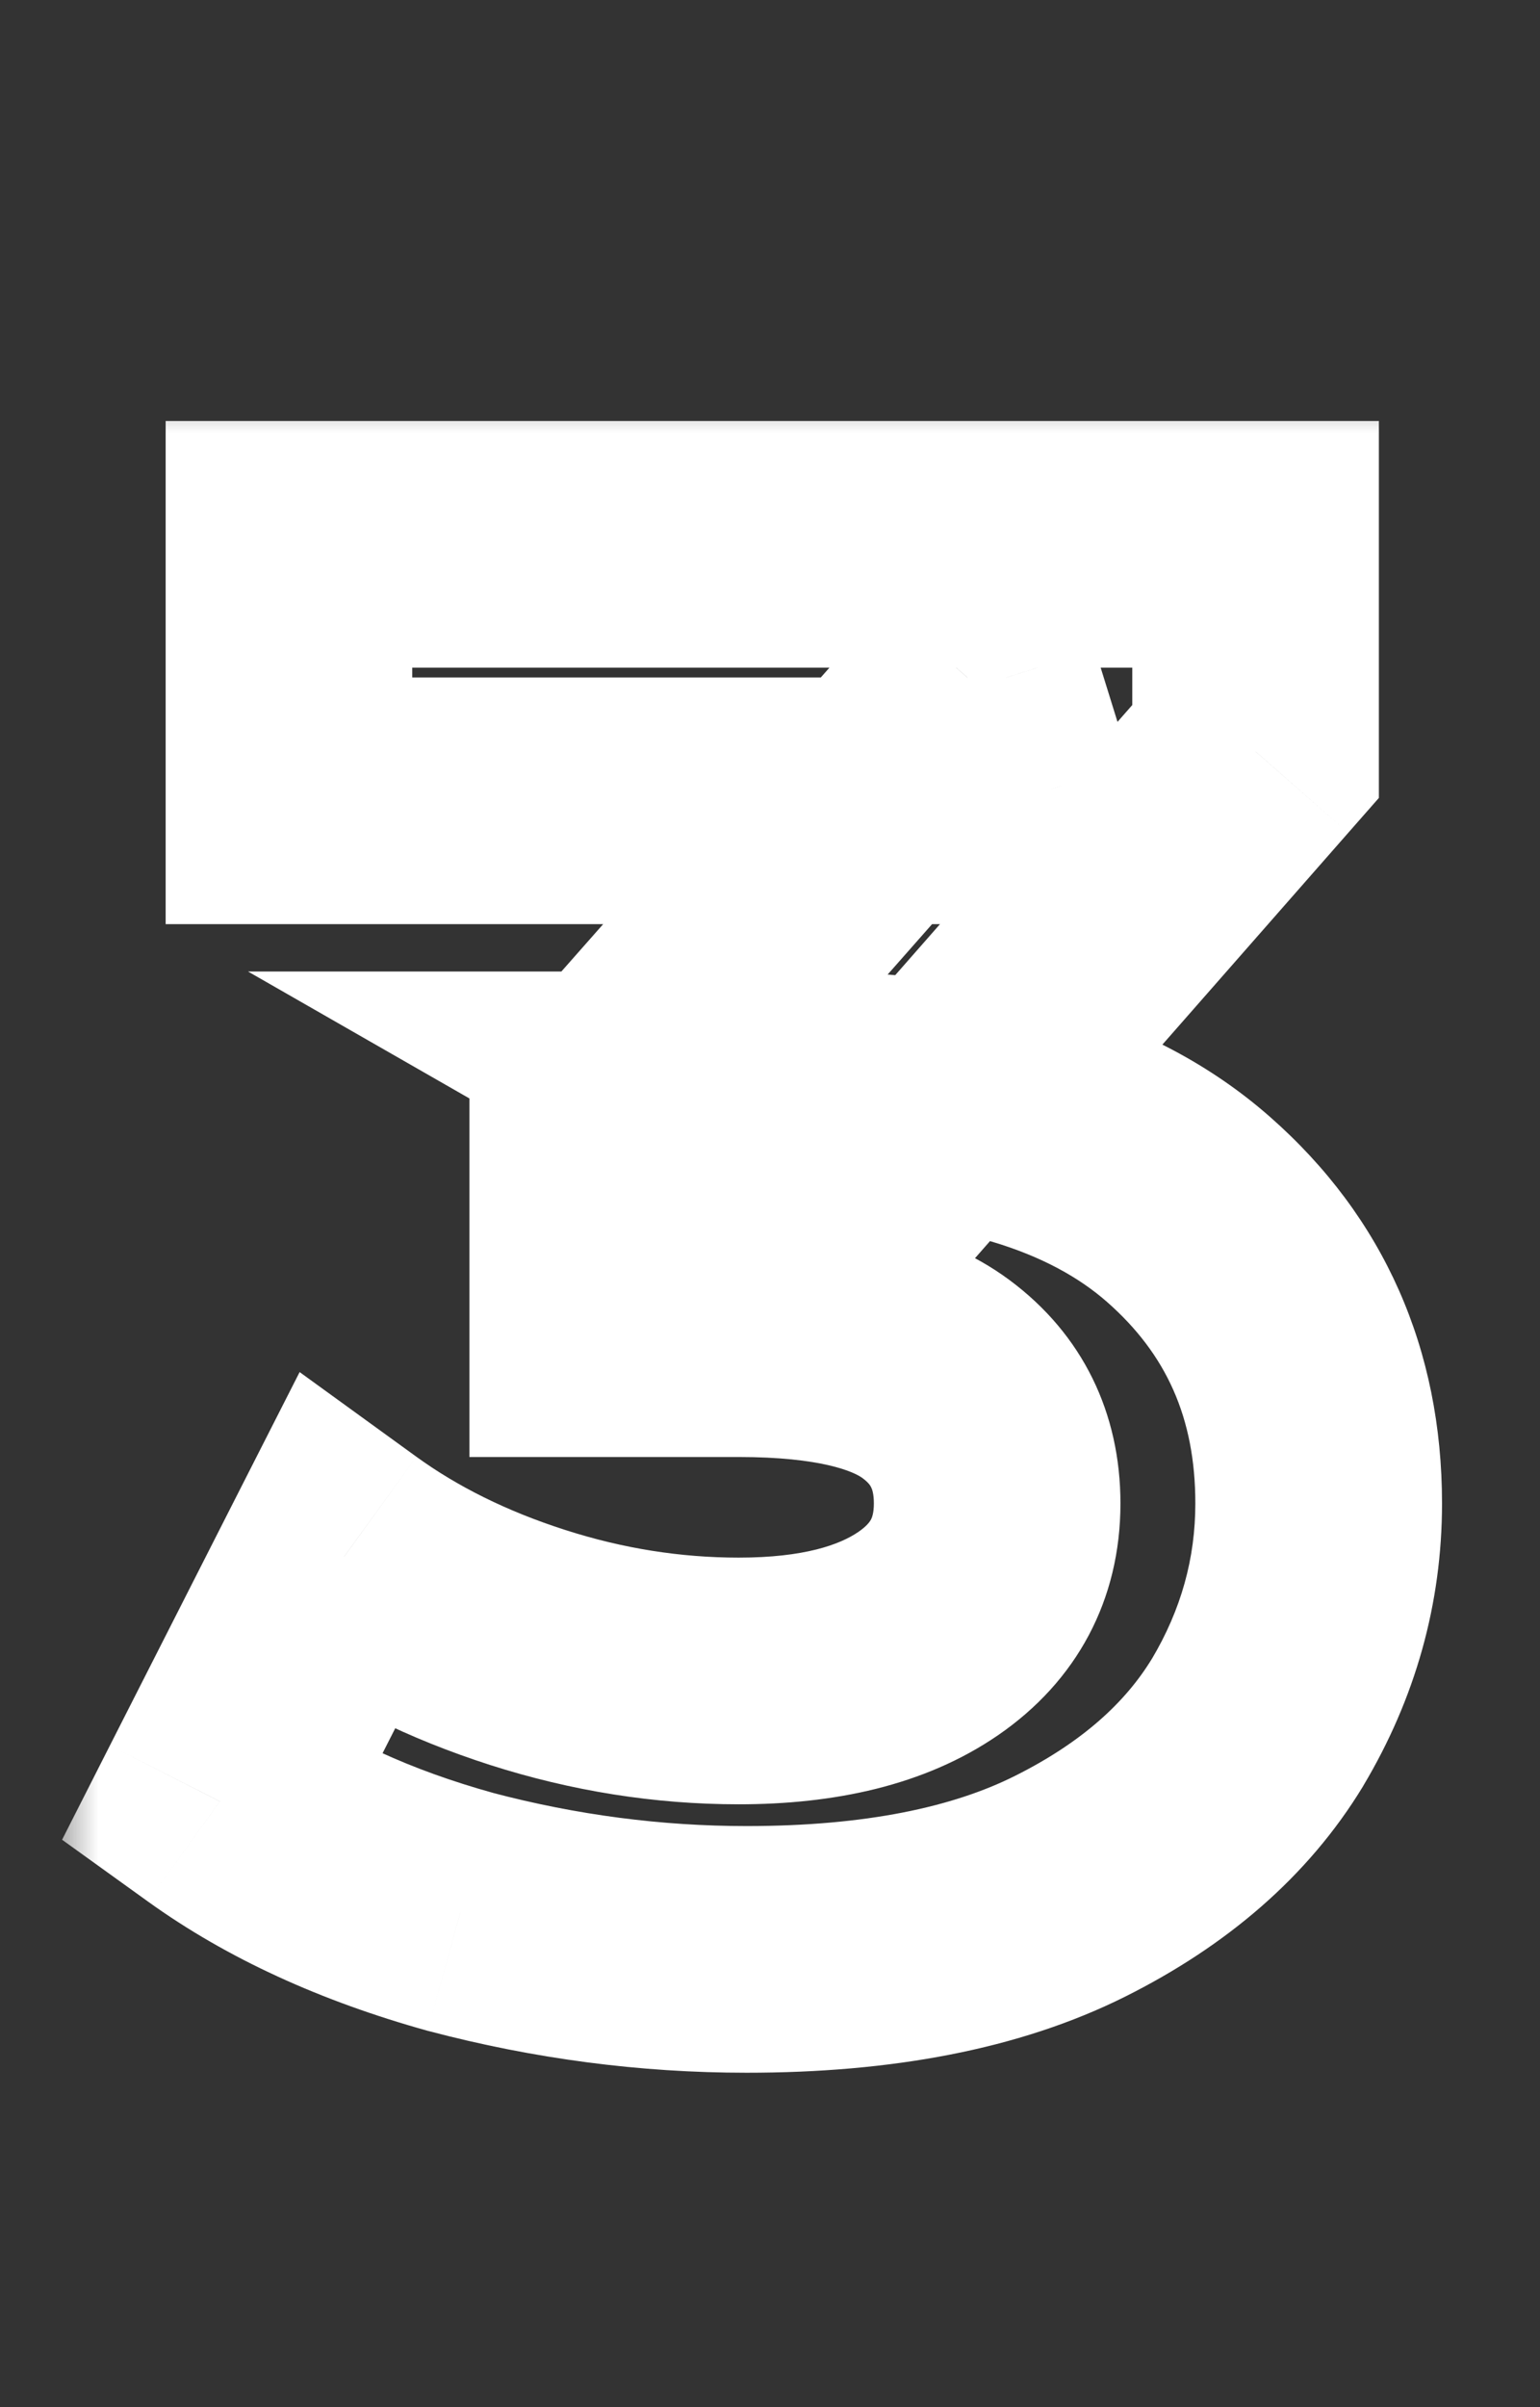 <svg width="16" height="25" viewBox="0 0 16 25" fill="none" xmlns="http://www.w3.org/2000/svg">
<rect x="0" y="0" width="16" height="25" fill="#333333" stroke="none"/>
<mask id="path-1-outside-1_4361_396" maskUnits="userSpaceOnUse" x="0.527" y="4" width="15" height="18" fill="black">
<rect fill="white" x="0.527" y="4" width="15" height="18"/>
<path d="M7.757 20.246C6.759 20.246 5.769 20.116 4.785 19.857C3.801 19.583 2.967 19.201 2.284 18.709L3.575 16.167C4.122 16.564 4.757 16.878 5.482 17.11C6.206 17.342 6.937 17.459 7.675 17.459C8.508 17.459 9.164 17.294 9.642 16.967C10.12 16.639 10.36 16.188 10.36 15.614C10.36 15.067 10.148 14.637 9.724 14.323C9.301 14.008 8.617 13.851 7.675 13.851H6.158V11.658L10.155 7.128L10.524 8.317H3.002V5.653H13.045V7.805L9.068 12.334L7.388 11.371H8.351C10.114 11.371 11.446 11.767 12.348 12.56C13.25 13.352 13.7 14.37 13.7 15.614C13.7 16.42 13.489 17.178 13.065 17.889C12.642 18.586 11.992 19.153 11.118 19.59C10.243 20.027 9.123 20.246 7.757 20.246Z"/>
</mask>
<path d="M4.785 19.857L4.442 21.091L4.45 21.093L4.458 21.095L4.785 19.857ZM2.284 18.709L1.142 18.128L0.645 19.107L1.536 19.748L2.284 18.709ZM3.575 16.167L4.327 15.13L3.113 14.25L2.433 15.587L3.575 16.167ZM5.482 17.11L5.09 18.33L5.09 18.33L5.482 17.11ZM9.642 16.967L10.367 18.023L10.367 18.023L9.642 16.967ZM6.158 13.851H4.877V15.132H6.158V13.851ZM6.158 11.658L5.197 10.81L4.877 11.174V11.658H6.158ZM10.155 7.128L11.378 6.749L10.702 4.571L9.194 6.281L10.155 7.128ZM10.524 8.317V9.598H12.262L11.747 7.937L10.524 8.317ZM3.002 8.317H1.721V9.598H3.002V8.317ZM3.002 5.653V4.372H1.721V5.653H3.002ZM13.045 5.653H14.326V4.372H13.045V5.653ZM13.045 7.805L14.007 8.65L14.326 8.287V7.805H13.045ZM9.068 12.334L8.431 13.446L9.34 13.967L10.031 13.18L9.068 12.334ZM7.388 11.371V10.09H2.577L6.751 12.482L7.388 11.371ZM12.348 12.56L11.502 13.522L11.502 13.522L12.348 12.56ZM13.065 17.889L14.16 18.554L14.165 18.545L13.065 17.889ZM11.118 19.59L10.545 18.444L10.545 18.444L11.118 19.59ZM7.757 18.965C6.872 18.965 5.991 18.85 5.112 18.618L4.458 21.095C5.546 21.382 6.647 21.527 7.757 21.527V18.965ZM5.128 18.622C4.259 18.381 3.57 18.056 3.033 17.669L1.536 19.748C2.365 20.345 3.342 20.785 4.442 21.091L5.128 18.622ZM3.426 19.289L4.717 16.747L2.433 15.587L1.142 18.128L3.426 19.289ZM2.824 17.204C3.493 17.69 4.253 18.061 5.09 18.33L5.873 15.89C5.262 15.694 4.751 15.437 4.327 15.13L2.824 17.204ZM5.09 18.33C5.937 18.601 6.8 18.739 7.675 18.739V16.177C7.074 16.177 6.474 16.083 5.873 15.89L5.09 18.33ZM7.675 18.739C8.659 18.739 9.601 18.548 10.367 18.023L8.918 15.91C8.727 16.041 8.358 16.177 7.675 16.177V18.739ZM10.367 18.023C11.189 17.459 11.641 16.615 11.641 15.614H9.079C9.079 15.718 9.058 15.764 9.049 15.782C9.038 15.801 9.01 15.847 8.918 15.91L10.367 18.023ZM11.641 15.614C11.641 14.679 11.251 13.86 10.488 13.294L8.961 15.351C9.026 15.399 9.044 15.432 9.051 15.447C9.059 15.463 9.079 15.509 9.079 15.614H11.641ZM10.488 13.294C9.728 12.73 8.702 12.57 7.675 12.57V15.132C8.533 15.132 8.874 15.286 8.961 15.351L10.488 13.294ZM7.675 12.57H6.158V15.132H7.675V12.57ZM7.439 13.851V11.658H4.877V13.851H7.439ZM7.118 12.506L11.115 7.976L9.194 6.281L5.197 10.81L7.118 12.506ZM8.931 7.508L9.3 8.697L11.747 7.937L11.378 6.749L8.931 7.508ZM10.524 7.036H3.002V9.598H10.524V7.036ZM4.283 8.317V5.653H1.721V8.317H4.283ZM3.002 6.934H13.045V4.372H3.002V6.934ZM11.764 5.653V7.805H14.326V5.653H11.764ZM12.082 6.96L8.106 11.489L10.031 13.18L14.007 8.65L12.082 6.96ZM9.705 11.223L8.025 10.26L6.751 12.482L8.431 13.446L9.705 11.223ZM7.388 12.652H8.351V10.09H7.388V12.652ZM8.351 12.652C9.945 12.652 10.923 13.013 11.502 13.522L13.193 11.598C11.969 10.522 10.282 10.09 8.351 10.09V12.652ZM11.502 13.522C12.116 14.062 12.419 14.724 12.419 15.614H14.982C14.982 14.017 14.383 12.643 13.193 11.598L11.502 13.522ZM12.419 15.614C12.419 16.183 12.273 16.715 11.965 17.233L14.165 18.545C14.704 17.641 14.982 16.657 14.982 15.614H12.419ZM11.97 17.224C11.695 17.677 11.247 18.093 10.545 18.444L11.691 20.736C12.738 20.212 13.588 19.495 14.16 18.554L11.97 17.224ZM10.545 18.444C9.905 18.765 8.999 18.965 7.757 18.965V21.527C9.248 21.527 10.582 21.29 11.691 20.736L10.545 18.444Z" fill="white" mask="url(#path-1-outside-1_4361_396)"/>
</svg>
